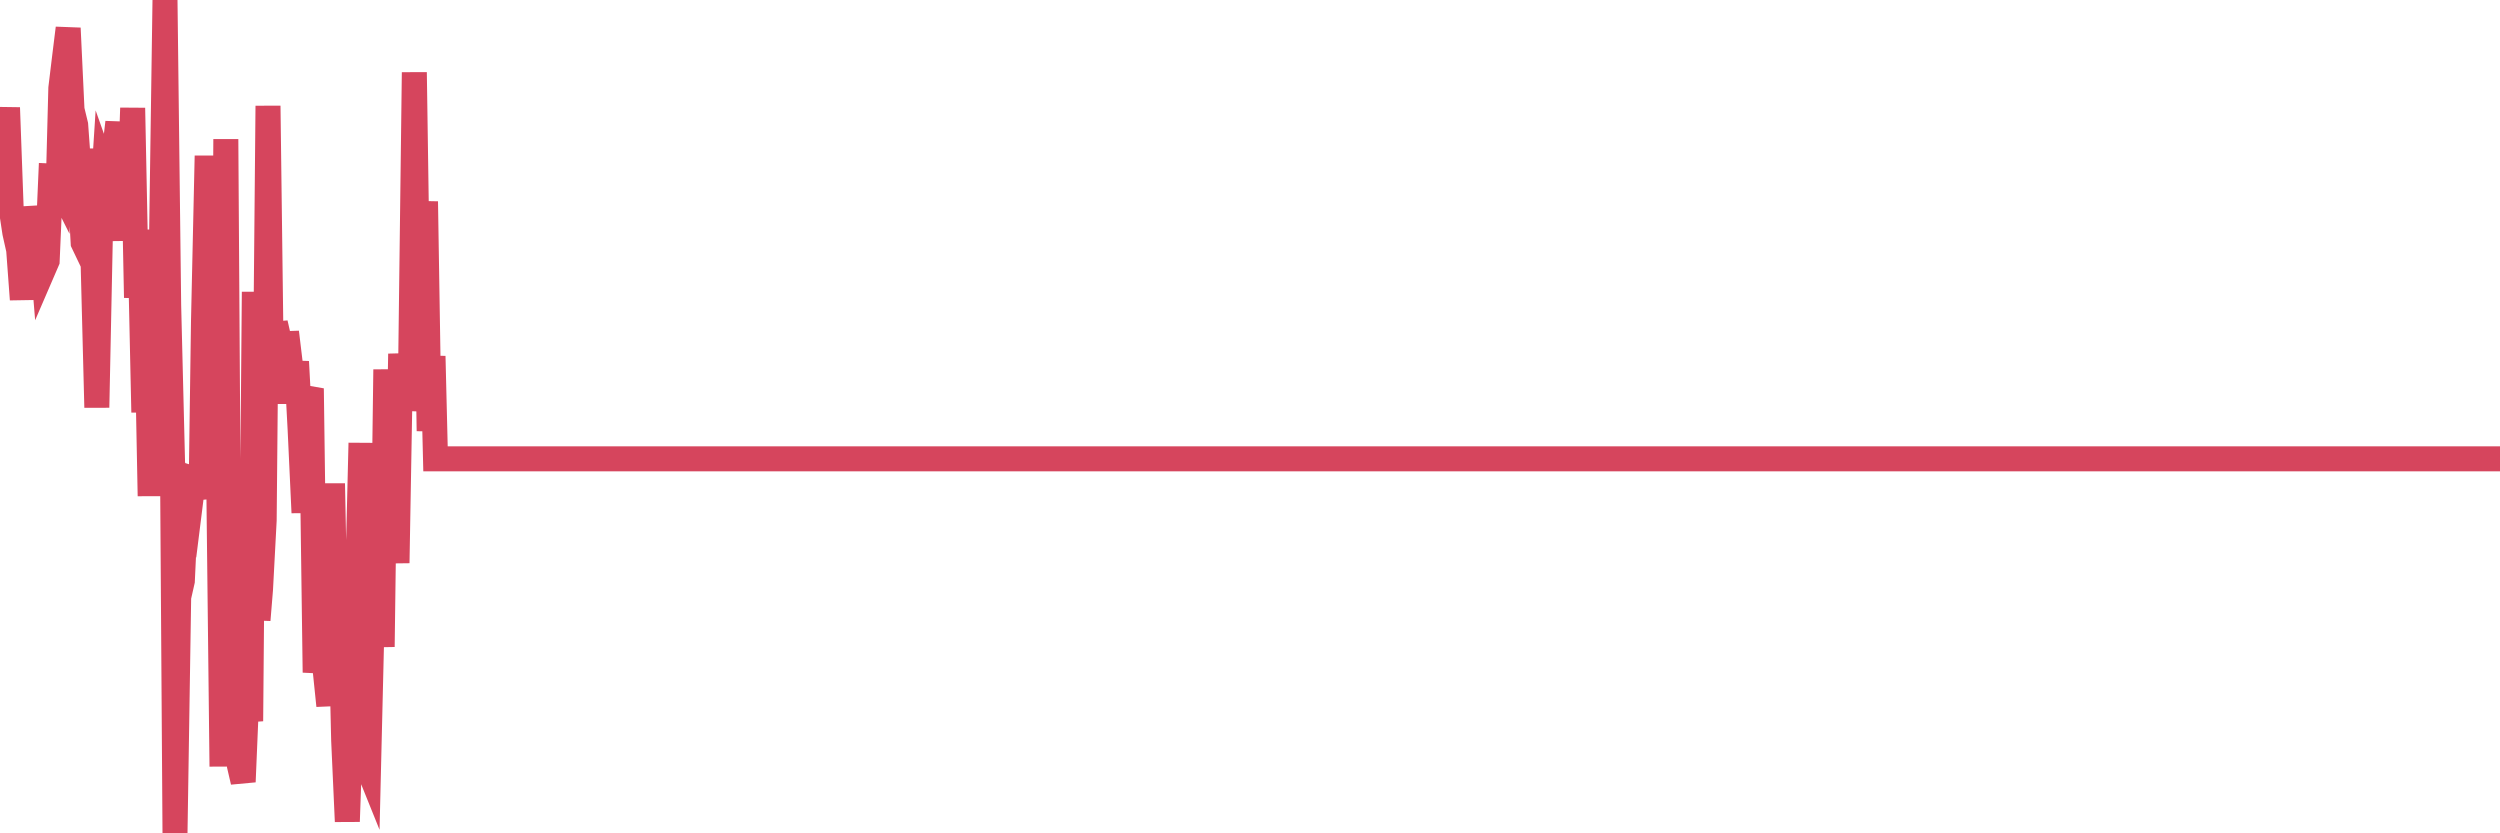 <?xml version="1.0"?><svg width="150px" height="50px" xmlns="http://www.w3.org/2000/svg" xmlns:xlink="http://www.w3.org/1999/xlink"> <polyline fill="none" stroke="#d6455d" stroke-width="1.5px" stroke-linecap="round" stroke-miterlimit="5" points="0.00,8.63 0.22,10.02 0.45,6.46 0.67,12.51 0.89,13.96 1.12,14.99 1.34,17.97 1.56,12.44 1.79,13.89 1.94,13.11 2.16,14.58 2.38,13.36 2.61,16.16 2.83,15.65 3.05,10.56 3.28,10.57 3.50,11.01 3.65,5.29 3.87,3.47 4.09,1.69 4.32,6.58 4.54,7.49 4.76,10.50 4.99,14.57 5.21,15.03 5.36,8.93 5.58,15.49 5.81,24.45 6.03,13.72 6.25,10.32 6.48,10.97 6.70,14.43 6.92,8.63 7.07,7.34 7.29,12.02 7.52,8.77 7.74,12.91 7.96,6.48 8.19,17.86 8.41,14.66 8.63,24.74 8.78,17.89 9.01,29.76 9.23,15.17 9.45,13.90 9.68,15.19 9.90,0.00 10.12,18.31 10.35,27.61 10.50,50.00 10.72,35.83 10.94,34.86 11.17,29.93 11.39,30.48 11.61,28.72 11.84,28.79 12.06,29.92 12.21,19.26 12.43,9.35 12.65,19.80 12.88,17.65 13.10,26.63 13.32,45.99 13.55,8.35 13.77,42.24 13.92,42.80 14.14,37.93 14.37,45.96 14.59,46.91 14.81,41.67 15.04,43.27 15.26,17.51 15.48,37.20 15.63,35.37 15.85,31.22 16.08,6.35 16.30,23.68 16.52,19.39 16.75,20.40 16.97,24.20 17.19,19.93 17.42,21.84 17.57,23.60 17.79,21.70 18.01,25.82 18.24,30.76 18.46,23.90 18.68,23.31 18.91,40.35 19.13,38.32 19.28,36.51 19.50,40.11 19.73,42.34 19.95,29.01 20.17,40.08 20.40,34.93 20.62,44.42 20.84,49.29 20.99,45.06 21.21,45.82 21.44,35.60 21.66,26.58 21.88,45.57 22.11,46.14 22.33,36.95 22.55,33.52 22.70,33.83 22.93,38.81 23.15,22.17 23.37,31.93 23.60,28.53 23.82,33.78 24.04,21.23 24.27,24.58 24.41,23.58 24.64,21.93 24.86,4.34 25.08,19.35 25.31,16.14 25.53,12.09 25.75,25.86 25.98,21.37 26.13,27.53 26.35,27.53 26.57,27.53 26.80,27.53 27.02,27.53 27.24,27.53 27.47,27.53 27.69,27.53 27.84,27.53 28.06,27.53 28.29,27.53 28.51,27.53 28.73,27.53 28.96,27.53 29.18,27.53 29.40,27.53 29.55,27.53 29.77,27.53 30.00,27.53 30.22,27.53 30.44,27.53 30.67,27.53 30.89,27.53 31.11,27.53 31.26,27.53 31.49,27.53 31.71,27.53 31.93,27.53 32.16,27.53 32.38,27.53 32.60,27.53 32.83,27.53 33.05,27.53 33.20,27.53 33.42,27.53 33.64,27.53 33.87,27.53 34.09,27.53 34.31,27.53 34.54,27.53 34.76,27.53 34.91,27.53 35.13,27.53 35.36,27.53 35.58,27.53 35.80,27.53 36.03,27.53 36.25,27.53 36.47,27.53 36.62,27.53 36.85,27.53 37.07,27.53 37.29,27.53 37.52,27.53 37.74,27.53 37.96,27.53 38.19,27.53 38.33,27.53 38.56,27.53 38.78,27.53 39.00,27.53 39.23,27.53 39.45,27.53 39.67,27.53 39.90,27.53 40.05,27.53 40.27,27.53 40.49,27.53 40.72,27.53 40.94,27.53 41.16,27.53 41.39,27.53 41.61,27.53 41.76,27.53 41.98,27.53 42.20,27.53 42.43,27.53 42.65,27.53 42.87,27.53 43.10,27.53 43.32,27.53 43.47,27.53 43.69,27.53 43.92,27.53 44.14,27.53 44.36,27.53 44.59,27.53 44.81,27.53 45.03,27.53 45.18,27.53 45.41,27.53 45.63,27.53 45.85,27.53 46.08,27.53 46.30,27.53 46.52,27.53 46.75,27.53 46.89,27.53 47.12,27.53 47.34,27.53 47.56,27.53 47.79,27.53 48.01,27.53 48.23,27.53 48.46,27.53 48.68,27.53 48.83,27.53 49.05,27.53 49.28,27.53 49.50,27.53 49.72,27.53 49.95,27.53 50.17,27.53 50.39,27.53 50.54,27.53 50.76,27.53 50.99,27.53 51.21,27.53 51.43,27.53 51.66,27.53 51.88,27.53 52.10,27.53 52.25,27.53 52.48,27.53 52.70,27.53 52.92,27.53 53.15,27.53 53.37,27.53 53.59,27.53 53.82,27.53 53.97,27.53 54.19,27.53 54.41,27.53 54.64,27.53 54.86,27.53 55.08,27.53 55.31,27.53 55.53,27.53 55.68,27.53 55.90,27.53 56.12,27.53 56.35,27.53 56.57,27.53 56.79,27.53 57.02,27.53 57.24,27.53 57.39,27.53 57.61,27.53 57.84,27.53 58.06,27.53 58.28,27.53 58.51,27.53 58.73,27.53 58.95,27.53 59.10,27.53 59.32,27.53 59.55,27.53 59.77,27.53 59.99,27.53 60.22,27.53 60.44,27.53 60.66,27.53 60.81,27.53 61.04,27.53 61.26,27.53 61.48,27.53 61.71,27.53 61.93,27.53 62.15,27.53 62.38,27.53 62.53,27.53 62.75,27.53 62.97,27.53 63.20,27.53 63.42,27.53 63.64,27.53 63.87,27.53 64.09,27.53 64.24,27.53 64.46,27.53 64.68,27.53 64.91,27.53 65.13,27.53 65.35,27.53 65.58,27.53 65.80,27.53 66.02,27.53 66.17,27.53 66.40,27.53 66.62,27.53 66.84,27.53 67.07,27.53 67.29,27.53 67.51,27.53 67.74,27.53 67.88,27.53 68.11,27.53 68.33,27.53 68.55,27.53 68.78,27.53 69.00,27.53 69.22,27.53 69.45,27.53 69.60,27.53 69.82,27.53 70.04,27.53 70.27,27.53 70.49,27.53 70.71,27.53 70.94,27.53 71.16,27.53 71.31,27.53 71.53,27.53 71.76,27.53 71.98,27.53 72.20,27.53 72.43,27.53 72.65,27.53 72.87,27.53 73.02,27.53 73.24,27.53 73.47,27.53 73.69,27.53 73.91,27.53 74.14,27.53 74.36,27.53 74.58,27.53 74.73,27.53 74.96,27.53 75.18,27.53 75.40,27.53 75.63,27.53 75.85,27.53 76.07,27.53 76.30,27.53 76.45,27.53 76.67,27.53 76.89,27.53 77.11,27.53 77.34,27.53 77.56,27.53 77.78,27.53 78.01,27.53 78.16,27.53 78.38,27.53 78.60,27.53 78.83,27.53 79.05,27.53 79.27,27.53 79.50,27.53 79.72,27.53 79.87,27.53 80.09,27.53 80.32,27.53 80.54,27.53 80.76,27.53 80.99,27.53 81.21,27.53 81.43,27.53 81.66,27.53 81.80,27.53 82.03,27.53 82.25,27.53 82.47,27.53 82.70,27.53 82.92,27.53 83.14,27.53 83.37,27.53 83.52,27.53 83.74,27.53 83.96,27.53 84.19,27.53 84.41,27.53 84.63,27.53 84.86,27.53 85.08,27.53 85.23,27.53 85.45,27.53 85.68,27.53 85.90,27.53 86.12,27.53 86.34,27.53 86.57,27.53 86.79,27.53 86.94,27.53 87.16,27.53 87.39,27.53 87.61,27.53 87.83,27.53 88.06,27.53 88.28,27.53 88.50,27.53 88.65,27.53 88.88,27.53 89.10,27.53 89.32,27.53 89.55,27.53 89.77,27.53 89.99,27.53 90.22,27.53 90.36,27.53 90.59,27.53 90.81,27.53 91.03,27.53 91.26,27.53 91.48,27.53 91.70,27.53 91.93,27.53 92.08,27.53 92.30,27.53 92.52,27.53 92.75,27.53 92.97,27.53 93.19,27.53 93.42,27.53 93.64,27.53 93.79,27.53 94.01,27.53 94.24,27.53 94.46,27.53 94.68,27.53 94.90,27.53 95.13,27.53 95.35,27.53 95.50,27.53 95.72,27.53 95.95,27.53 96.17,27.53 96.39,27.53 96.62,27.53 96.84,27.53 97.06,27.53 97.29,27.53 97.44,27.53 97.66,27.53 97.88,27.53 98.11,27.53 98.33,27.53 98.55,27.53 98.78,27.53 99.00,27.53 99.15,27.53 99.37,27.53 99.59,27.53 99.82,27.53 100.04,27.53 100.26,27.53 100.49,27.53 100.71,27.53 100.86,27.53 101.08,27.53 101.31,27.53 101.53,27.53 101.75,27.53 101.98,27.53 102.20,27.53 102.42,27.53 102.57,27.53 102.80,27.53 103.02,27.53 103.24,27.53 103.47,27.53 103.69,27.53 103.91,27.53 104.13,27.53 104.28,27.53 104.51,27.53 104.73,27.53 104.95,27.53 105.18,27.53 105.40,27.53 105.62,27.53 105.85,27.53 106.00,27.53 106.22,27.53 106.44,27.53 106.67,27.53 106.89,27.53 107.11,27.53 107.34,27.53 107.56,27.53 107.71,27.53 107.93,27.53 108.15,27.53 108.38,27.53 108.60,27.53 108.82,27.53 109.05,27.53 109.27,27.53 109.42,27.53 109.64,27.53 109.87,27.53 110.09,27.53 110.31,27.53 110.54,27.53 110.76,27.53 110.98,27.53 111.13,27.53 111.36,27.53 111.58,27.53 111.80,27.53 112.03,27.53 112.25,27.53 112.47,27.53 112.70,27.53 112.92,27.53 113.07,27.53 113.29,27.53 113.51,27.53 113.74,27.53 113.96,27.53 114.18,27.53 114.41,27.53 114.63,27.53 114.78,27.53 115.00,27.53 115.23,27.53 115.45,27.53 115.67,27.53 115.90,27.53 116.12,27.53 116.34,27.53 116.49,27.53 116.71,27.53 116.94,27.53 117.16,27.53 117.38,27.53 117.61,27.53 117.83,27.53 118.05,27.53 118.20,27.53 118.43,27.53 118.65,27.53 118.87,27.53 119.10,27.53 119.32,27.53 119.54,27.53 119.77,27.53 119.92,27.53 120.14,27.53 120.36,27.53 120.59,27.53 120.81,27.53 121.03,27.53 121.26,27.53 121.48,27.53 121.63,27.53 121.85,27.53 122.07,27.53 122.30,27.53 122.52,27.53 122.74,27.53 122.97,27.53 123.19,27.53 123.34,27.53 123.56,27.53 123.79,27.53 124.01,27.53 124.23,27.53 124.46,27.53 124.68,27.53 124.90,27.53 125.05,27.53 125.27,27.53 125.50,27.53 125.72,27.53 125.94,27.53 126.17,27.53 126.39,27.53 126.61,27.53 126.76,27.53 126.99,27.53 127.21,27.53 127.43,27.53 127.66,27.53 127.88,27.53 128.10,27.53 128.33,27.53 128.48,27.53 128.70,27.53 128.92,27.53 129.15,27.53 129.37,27.53 129.59,27.53 129.82,27.53 130.04,27.53 130.26,27.53 130.41,27.53 130.63,27.53 130.86,27.53 131.08,27.53 131.30,27.53 131.53,27.53 131.75,27.53 131.97,27.53 132.12,27.53 132.35,27.53 132.57,27.53 132.79,27.53 133.02,27.53 133.24,27.53 133.46,27.53 133.69,27.53 133.83,27.53 134.06,27.53 134.28,27.53 134.50,27.53 134.73,27.53 134.95,27.53 135.17,27.53 135.40,27.53 135.55,27.53 135.77,27.53 135.99,27.53 136.22,27.53 136.44,27.53 136.66,27.53 136.89,27.53 137.11,27.53 137.26,27.53 137.48,27.53 137.71,27.53 137.93,27.53 138.15,27.53 138.38,27.53 138.60,27.53 138.82,27.53 138.97,27.53 139.19,27.53 139.42,27.53 139.64,27.53 139.86,27.53 140.09,27.53 140.31,27.53 140.53,27.53 140.68,27.53 140.91,27.53 141.13,27.53 141.35,27.53 141.58,27.53 141.80,27.53 142.02,27.53 142.25,27.53 142.39,27.53 142.62,27.53 142.84,27.53 143.06,27.53 143.29,27.53 143.51,27.53 143.73,27.53 143.96,27.53 144.11,27.53 144.33,27.53 144.55,27.53 144.78,27.53 145.00,27.53 145.22,27.53 145.45,27.53 145.67,27.53 145.89,27.53 146.04,27.53 146.27,27.53 146.49,27.53 146.71,27.53 146.94,27.53 147.16,27.53 147.38,27.53 147.61,27.53 147.75,27.53 147.98,27.53 148.20,27.53 148.42,27.53 148.65,27.53 148.87,27.53 149.09,27.53 149.32,27.53 149.47,27.53 149.69,27.53 149.91,27.53 150.00,27.53 "/></svg>